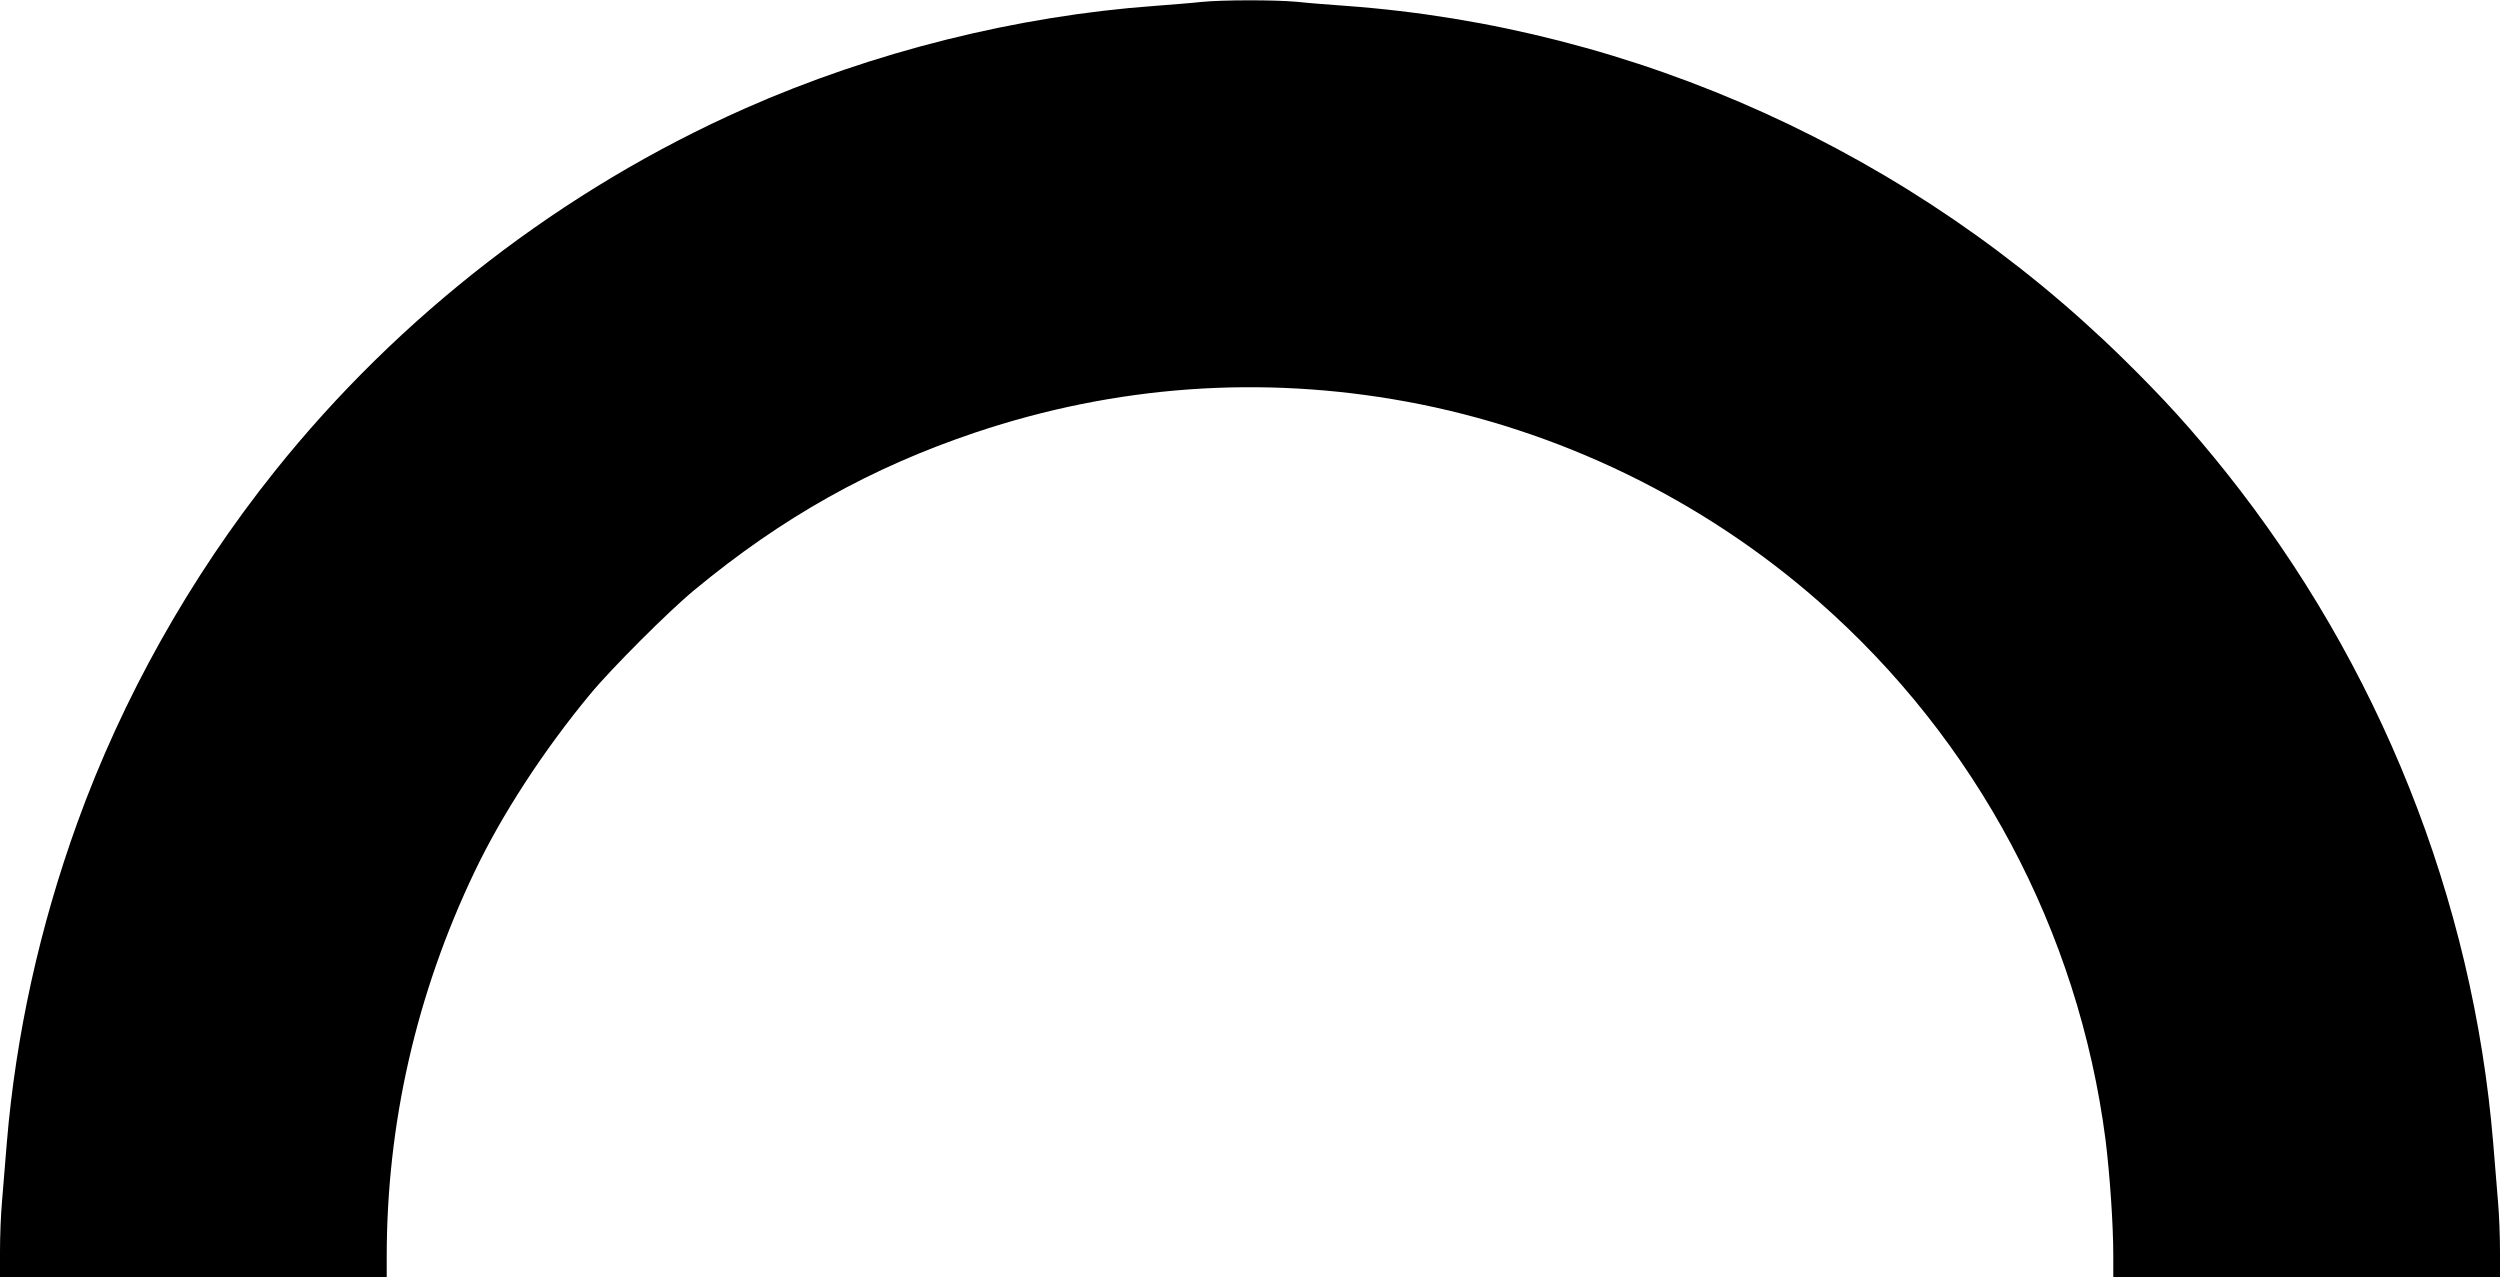 <?xml version="1.0" standalone="no"?>
<!DOCTYPE svg PUBLIC "-//W3C//DTD SVG 20010904//EN"
 "http://www.w3.org/TR/2001/REC-SVG-20010904/DTD/svg10.dtd">
<svg version="1.0" xmlns="http://www.w3.org/2000/svg"
 width="1280pt" height="654pt" viewBox="0 0 1280 654"
 preserveAspectRatio="xMidYMid meet">
<g transform="translate(0,654) scale(0.1,-0.1)"
fill="#000000" stroke="none">
<path d="M6150 6530 c-41 -5 -147 -13 -235 -20 -708 -51 -1447 -236 -2100
-525 -933 -413 -1772 -1061 -2410 -1860 -432 -541 -779 -1160 -1010 -1800
-192 -532 -314 -1084 -360 -1635 -8 -102 -20 -239 -25 -305 -6 -66 -10 -180
-10 -252 l0 -133 990 1 990 0 0 105 c0 681 151 1344 449 1969 140 294 355 624
592 910 106 129 405 428 534 534 449 372 904 627 1440 807 719 241 1464 294
2205 158 778 -143 1515 -500 2110 -1022 809 -709 1331 -1688 1470 -2755 22
-177 40 -434 40 -594 l0 -112 990 0 990 -1 0 133 c0 72 -4 186 -10 252 -5 66
-17 203 -25 305 -104 1248 -583 2448 -1370 3435 -172 215 -314 372 -526 580
-1074 1053 -2495 1697 -3979 1805 -85 6 -199 15 -253 21 -113 10 -377 10 -487
-1z"/>
</g>
</svg>
